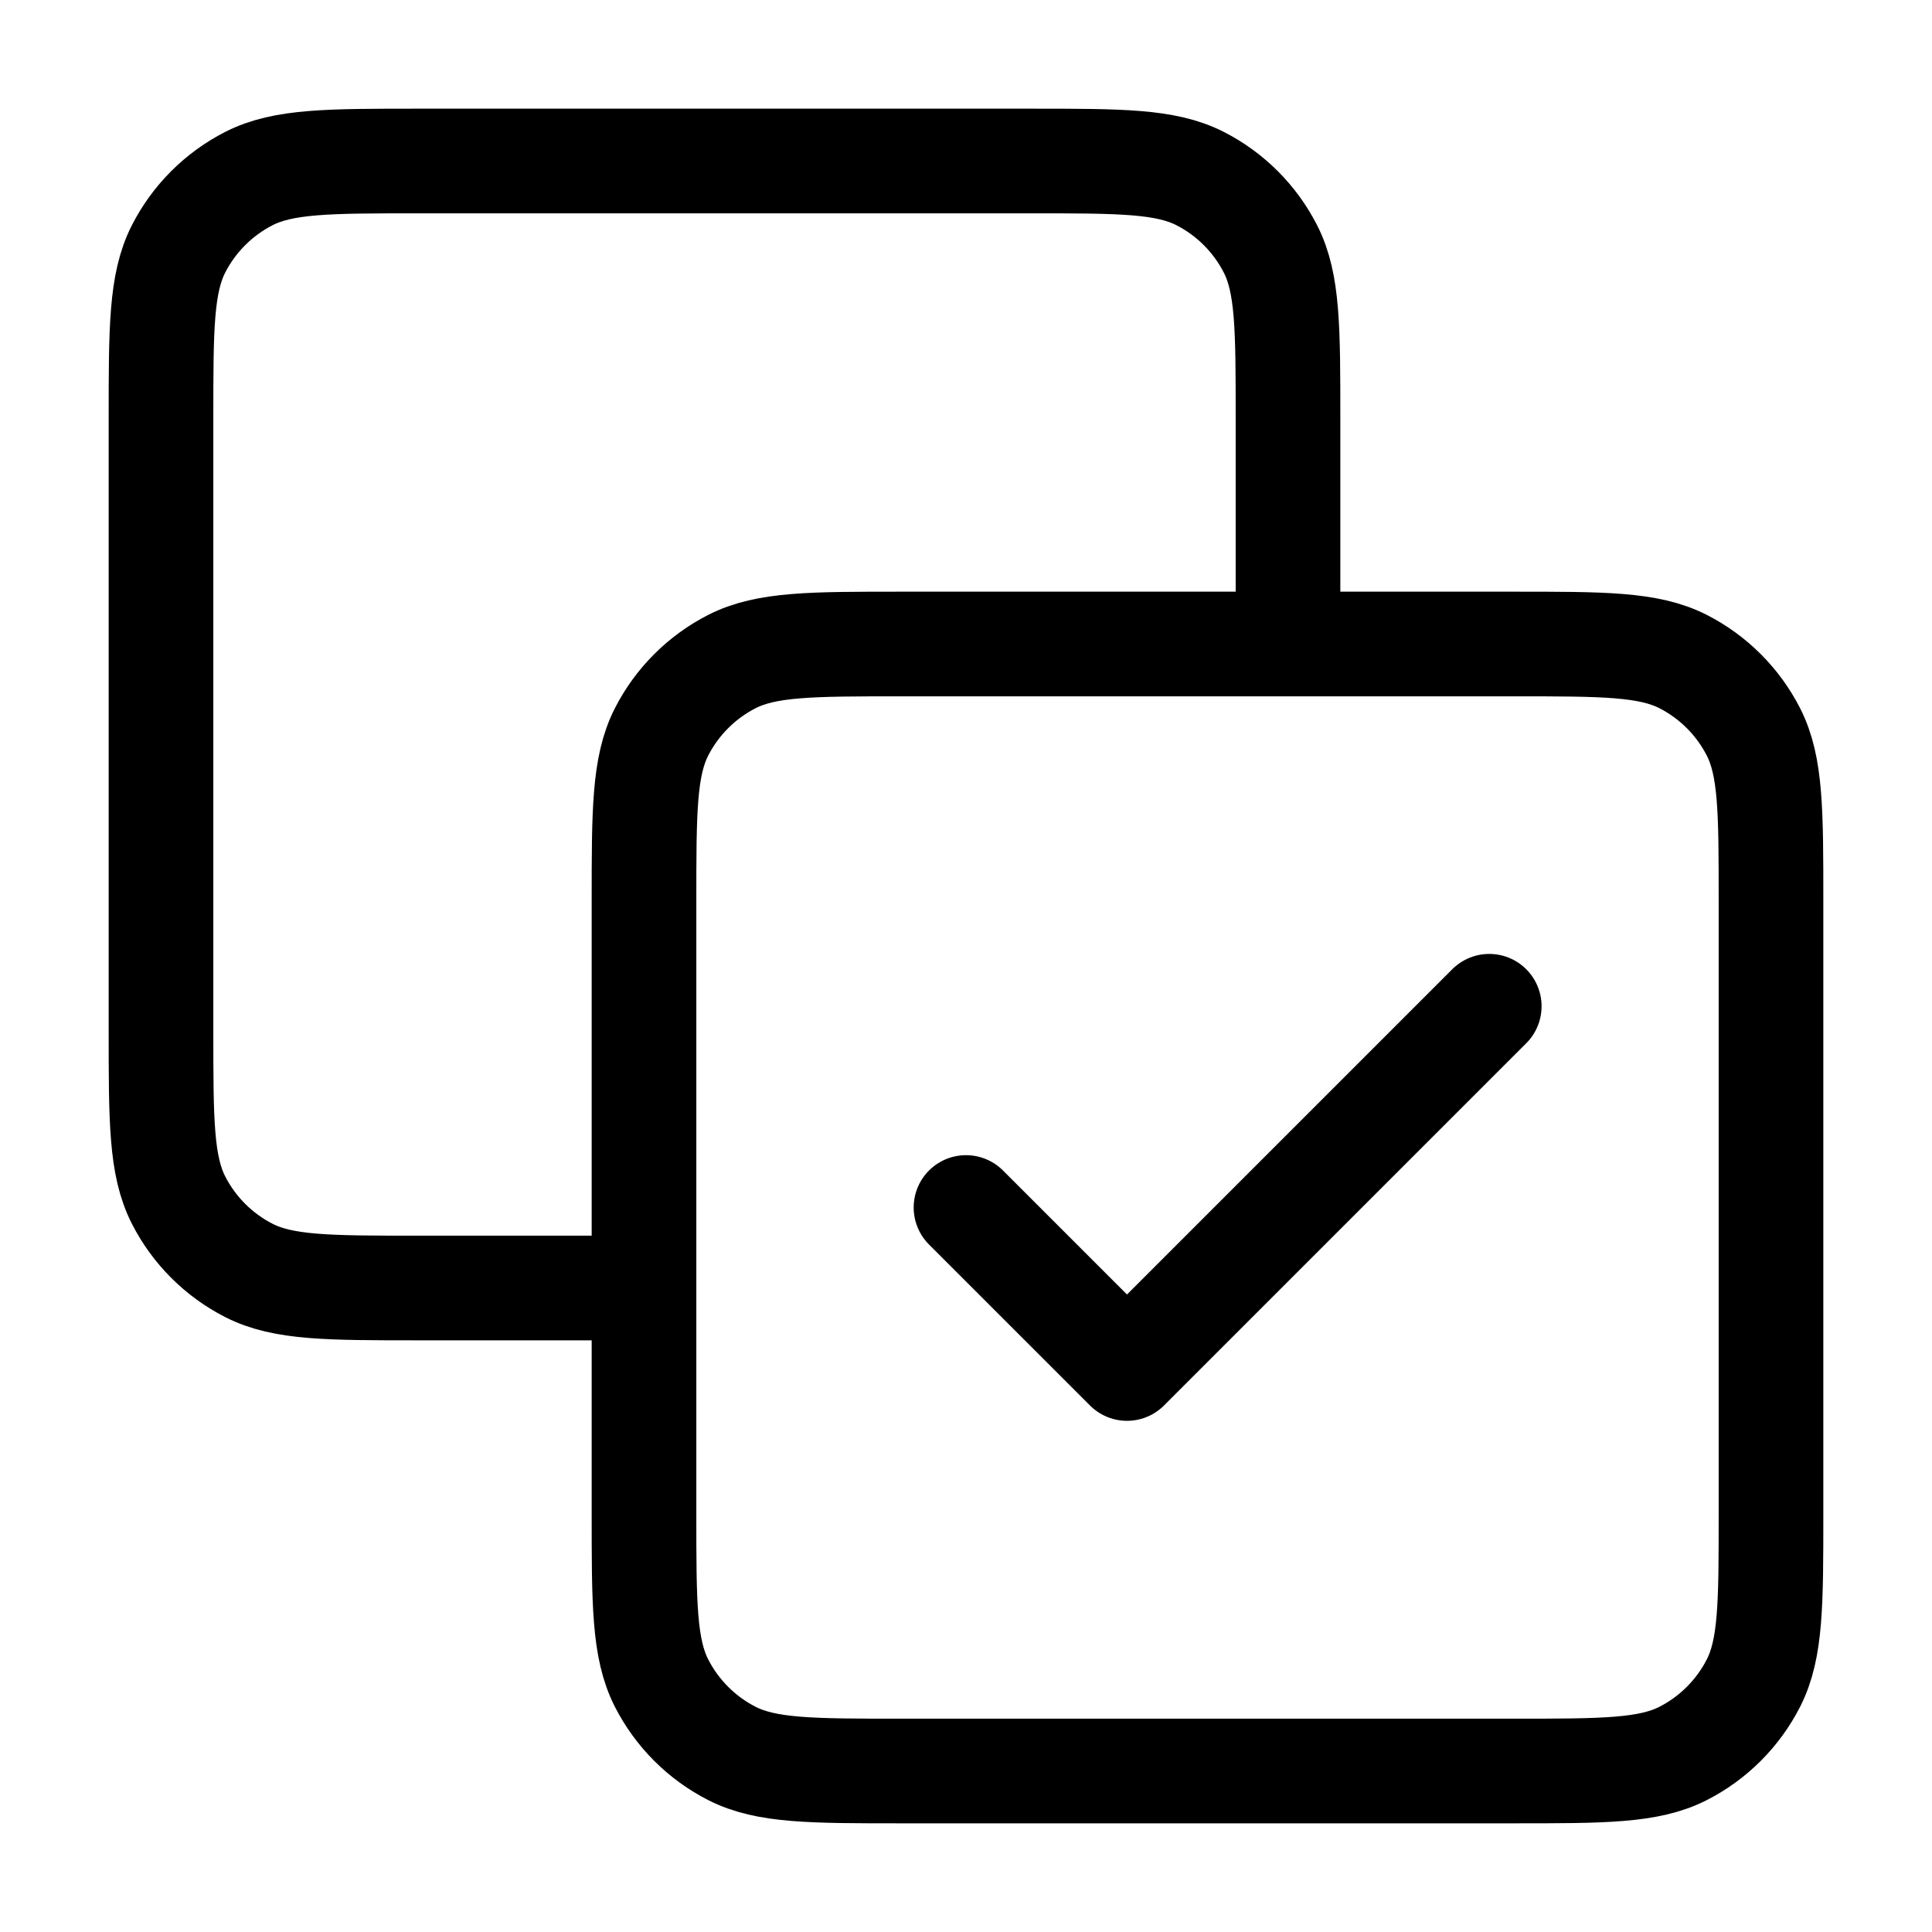 <svg width="24" height="24" viewBox="0 0 24 24" fill="none" xmlns="http://www.w3.org/2000/svg">
<path d="M16 8V5.2C16 4.08 16 3.52 15.782 3.092C15.59 2.716 15.284 2.41 14.908 2.218C14.48 2 13.92 2 12.8 2H5.2C4.08 2 3.52 2 3.092 2.218C2.716 2.41 2.41 2.716 2.218 3.092C2 3.52 2 4.08 2 5.2V12.8C2 13.92 2 14.48 2.218 14.908C2.41 15.284 2.716 15.59 3.092 15.782C3.52 16 4.08 16 5.2 16H8M12 15L14 17L18.5 12.5M11.2 22H18.8C19.92 22 20.48 22 20.908 21.782C21.284 21.59 21.59 21.284 21.782 20.908C22 20.48 22 19.92 22 18.8V11.2C22 10.08 22 9.52 21.782 9.092C21.59 8.716 21.284 8.41 20.908 8.218C20.48 8 19.92 8 18.8 8H11.2C10.08 8 9.52 8 9.092 8.218C8.716 8.41 8.41 8.716 8.218 9.092C8 9.52 8 10.08 8 11.2V18.8C8 19.92 8 20.48 8.218 20.908C8.41 21.284 8.716 21.59 9.092 21.782C9.52 22 10.08 22 11.2 22Z" stroke="black" stroke-width="1.3" stroke-linecap="round" stroke-linejoin="round"/>
</svg>
